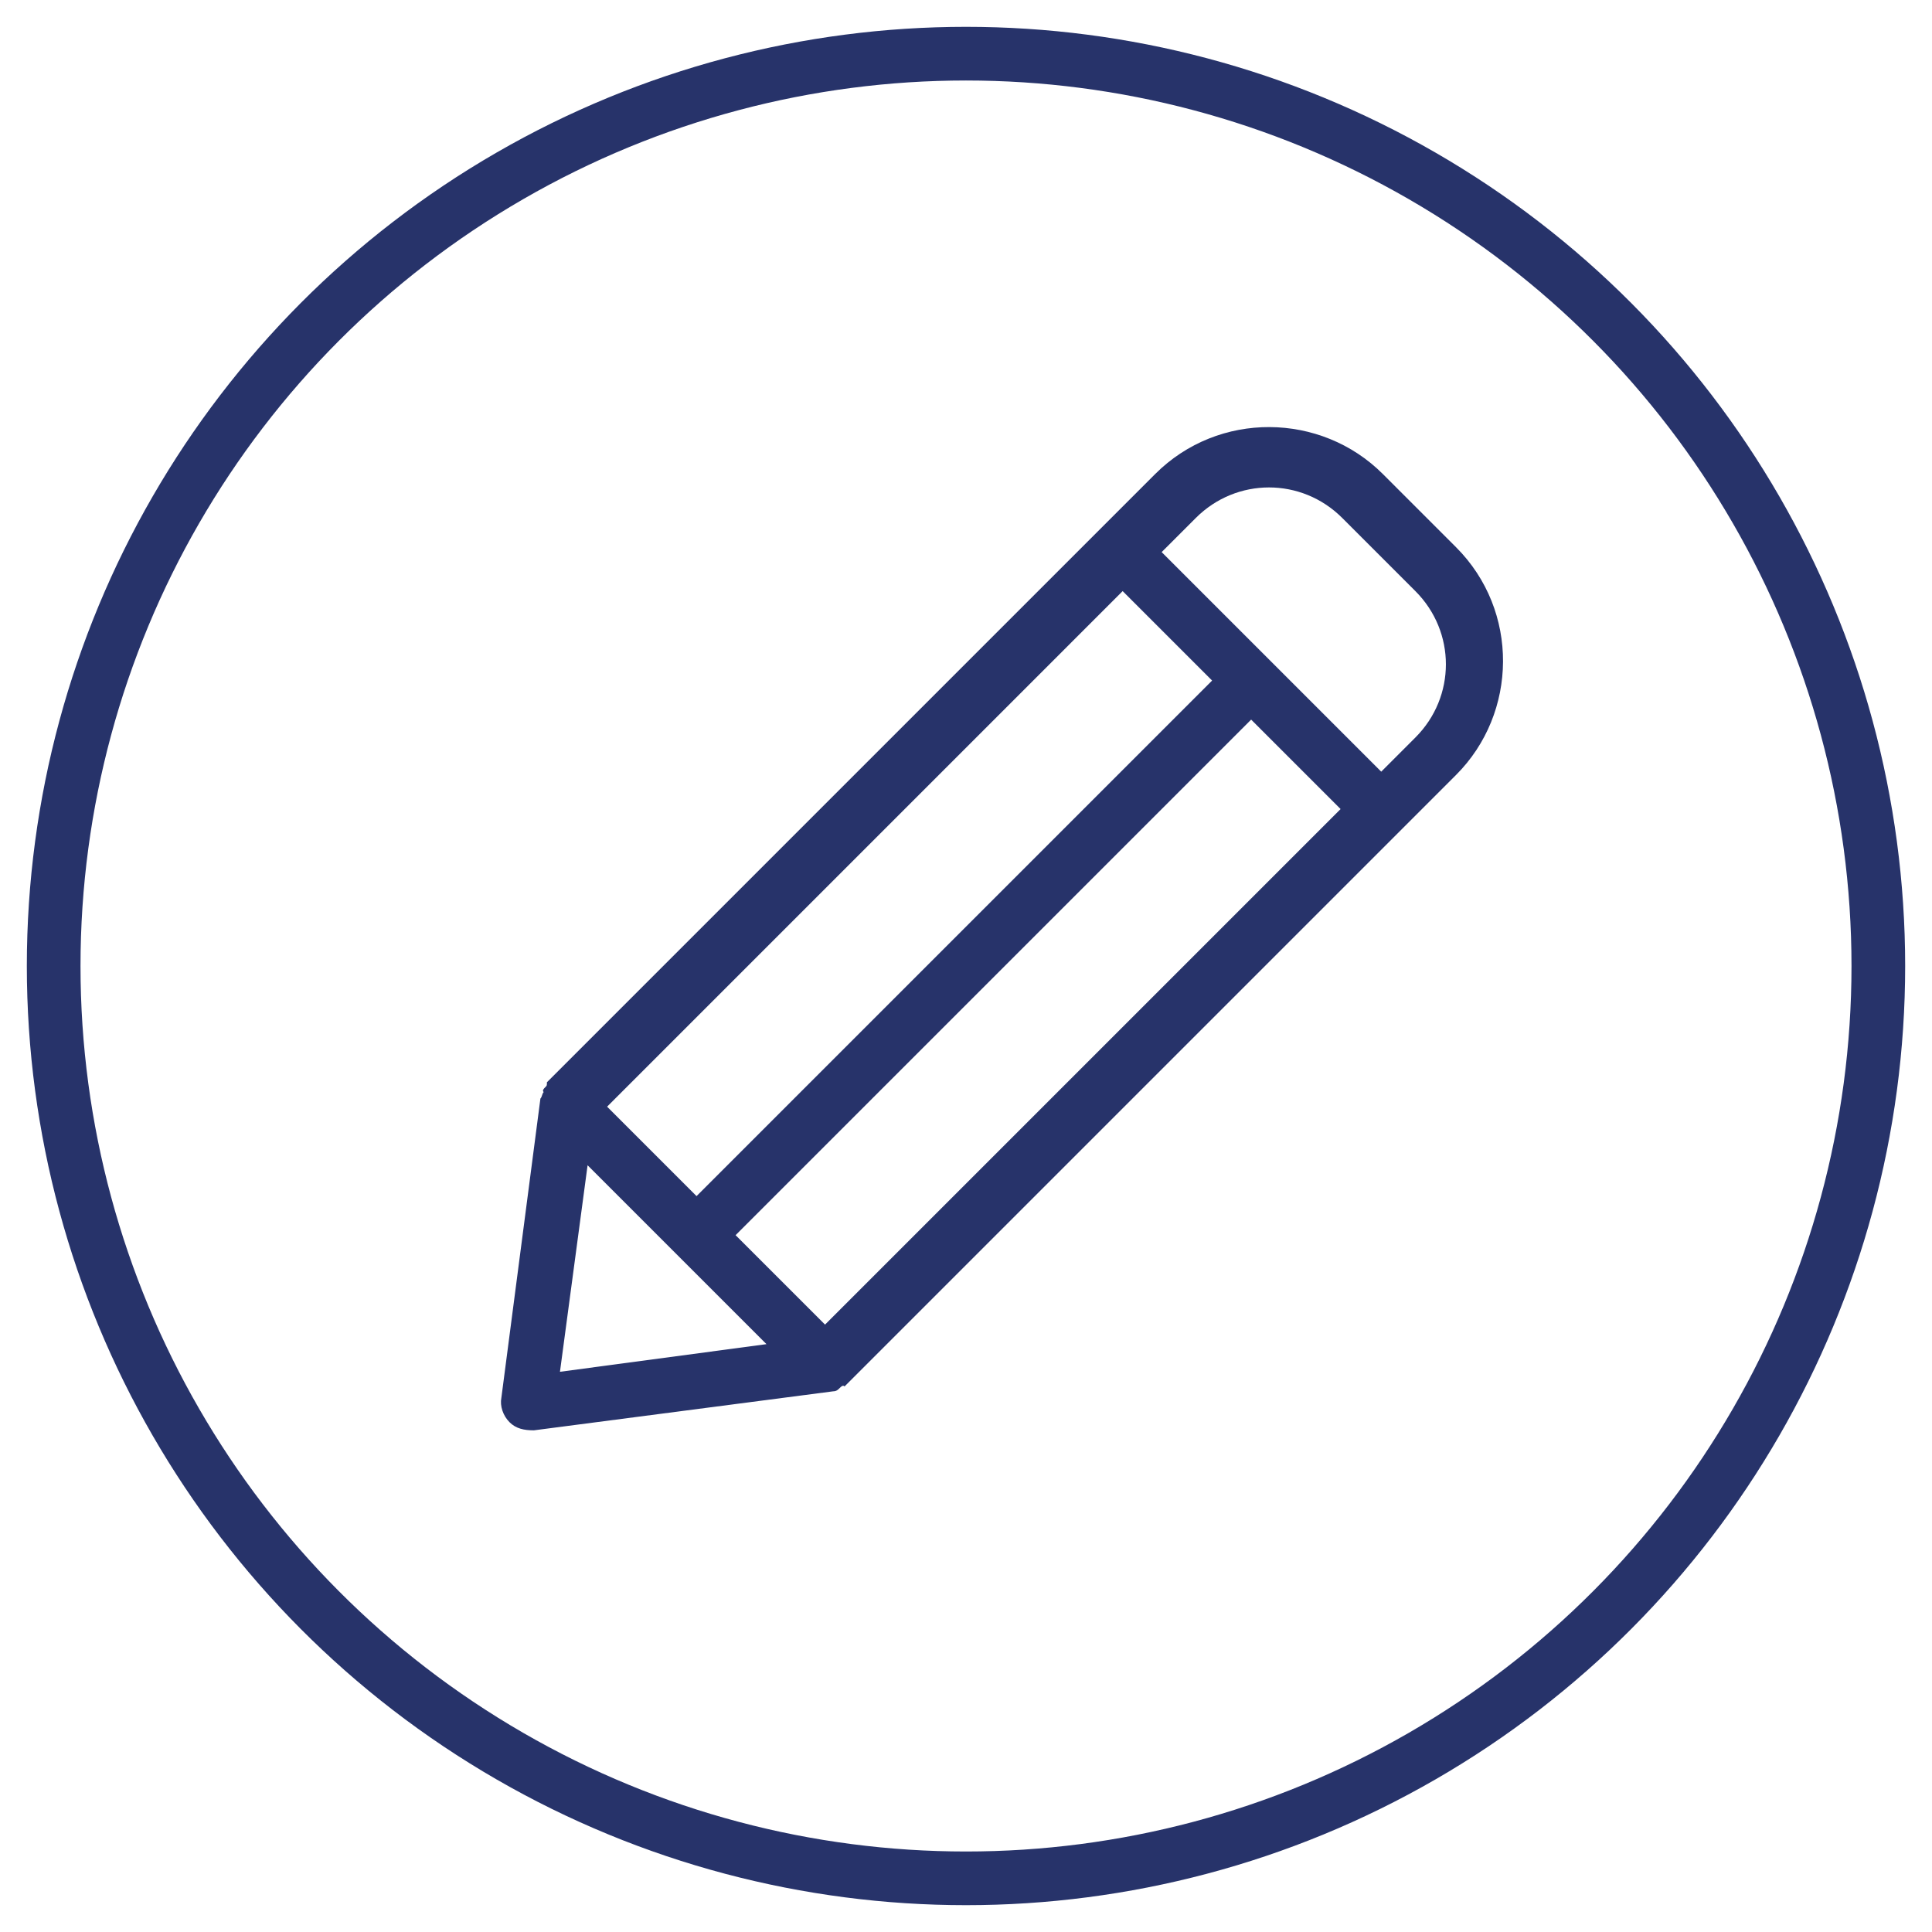 <?xml version="1.0" encoding="UTF-8"?>
<svg width="36px" height="36px" viewBox="0 0 36 36" version="1.1" xmlns="http://www.w3.org/2000/svg" xmlns:xlink="http://www.w3.org/1999/xlink">
    <!-- Generator: sketchtool 50.2 (55047) - http://www.bohemiancoding.com/sketch -->
    <title>F31FF939-D2B5-4729-A3A4-C8FE87BE5A3F</title>
    <desc>Created with sketchtool.</desc>
    <defs></defs>
    <g id="Page-1" stroke="none" stroke-width="1" fill="none" fill-rule="evenodd">
        <g id="Homepage---2000px" transform="translate(-1333, -174)">
            <g id="Value-Proposition-Section" transform="translate(0, 164)">
                <g id="Free-Design-Consultation" transform="translate(1334, 11)">
                    <g id="Free-Design-Consultation-Icon">
                        <circle id="Oval" stroke="#27336A" cx="17" cy="17" r="17"></circle>
                        <path d="M14.114,8.043 C14.114,6.971 14.971,6.114 16.043,6.114 L17.971,6.114 C19.043,6.114 19.9,6.971 19.9,8.043 L19.9,8.943 L14.114,8.943 L14.114,8.043 Z M16.986,27.671 L14.629,24.586 L19.343,24.586 L16.986,27.671 Z M14.114,23.557 L16.471,23.557 L16.471,9.971 L14.114,9.971 L14.114,23.557 Z M17.5,23.557 L19.857,23.557 L19.857,9.971 L17.5,9.971 L17.5,23.557 Z M13.043,24.114 C13.043,24.157 13.043,24.2 13.086,24.2 C13.086,24.243 13.129,24.286 13.129,24.329 L16.557,28.786 C16.643,28.914 16.814,29 16.986,29 C17.157,29 17.286,28.914 17.414,28.786 L20.843,24.329 C20.886,24.286 20.886,24.243 20.886,24.2 C20.886,24.157 20.886,24.114 20.929,24.114 L20.929,24.071 L20.929,24.029 L20.929,9.671 L20.929,9.543 L20.929,9.414 L20.929,8 C20.929,6.371 19.6,5 17.929,5 L16,5 C14.371,5 13,6.329 13,8 L13,9.414 L13,9.543 L13,9.671 L13,24.029 C13.043,24.071 13.043,24.071 13.043,24.114 Z" id="design-consultation-icon" fill="#27336A" transform="translate(16.964, 17) rotate(45) translate(-16.964, -17) "></path>
                    </g>
                </g>
            </g>
        </g>
    </g>
</svg>